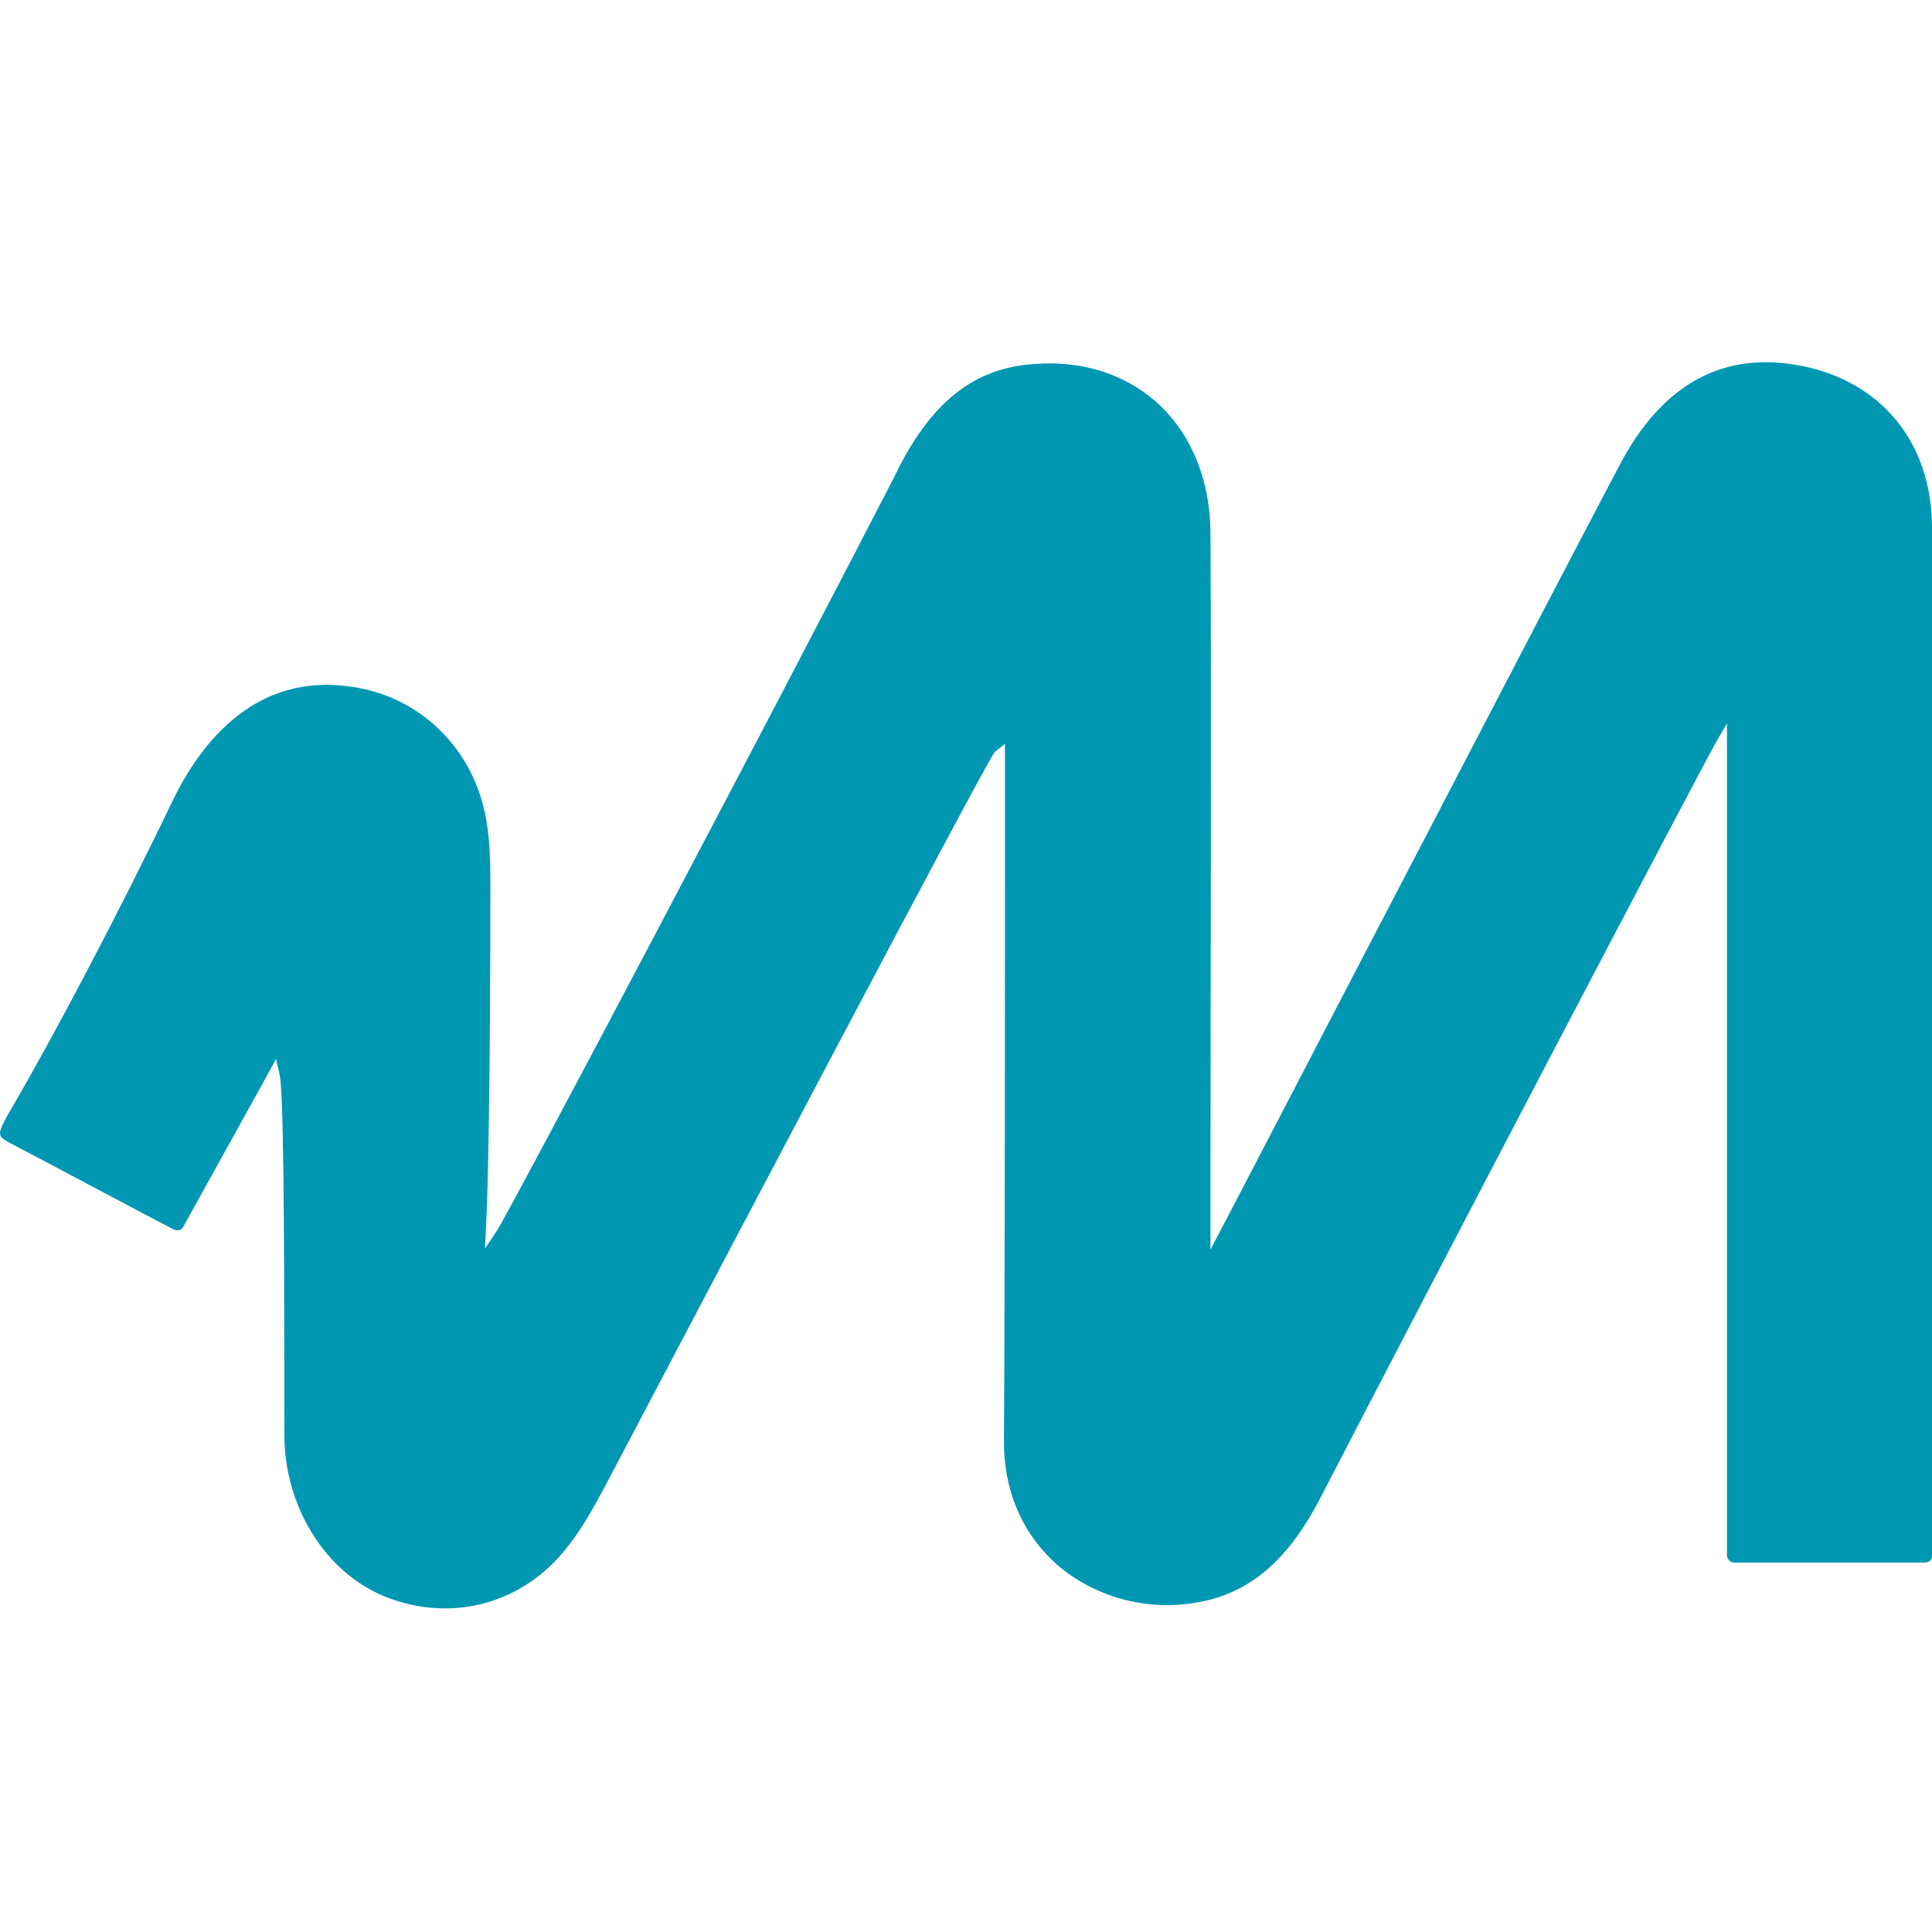 <?xml version="1.0" encoding="UTF-8"?> <svg xmlns="http://www.w3.org/2000/svg" width="32" height="32" viewBox="0 0 32 32" fill="none"><path d="M32 24.369V25.768C32 25.84 31.951 25.881 31.871 25.881H28.725C28.66 25.881 28.604 25.824 28.604 25.76V11.981L28.426 12.288C28.175 12.725 23.833 21.013 21.876 24.797C21.31 25.897 20.639 26.439 19.709 26.56C18.901 26.673 18.052 26.415 17.461 25.873C16.911 25.363 16.62 24.66 16.628 23.843C16.645 21.741 16.645 15.975 16.645 13.525V12.32L16.483 12.45C16.451 12.474 16.378 12.539 10.152 24.369L9.998 24.66C9.828 24.975 9.61 25.38 9.319 25.719C8.575 26.601 7.41 26.875 6.343 26.431C5.373 26.018 4.71 24.943 4.71 23.762C4.71 19.857 4.693 18.07 4.629 17.787L4.572 17.544L4.451 17.762C4.378 17.9 3.958 18.652 3.578 19.339L3.036 20.318C3.003 20.382 2.939 20.39 2.882 20.366C2.3 20.067 0.505 19.105 0.157 18.927C0.052 18.87 0.012 18.838 0.004 18.797C-0.021 18.725 0.084 18.539 0.198 18.345C0.885 17.172 1.985 15.086 2.858 13.266C3.335 12.28 4.241 11.14 5.817 11.374C6.925 11.528 7.782 12.345 8.025 13.436C8.114 13.824 8.122 14.253 8.122 14.657C8.122 17.875 8.081 19.865 8.049 20.326L8.033 20.681L8.227 20.39C8.445 20.059 12.755 11.892 14.809 7.905C15.399 6.668 16.127 6.094 17.13 6.029C17.954 5.964 18.69 6.215 19.224 6.725C19.75 7.234 20.041 7.97 20.049 8.811C20.065 11.39 20.049 17.253 20.049 19.46V20.698L20.227 20.358C20.526 19.792 22.208 16.549 23.841 13.42C24.973 11.245 26.105 9.07 26.809 7.735C27.52 6.361 28.539 5.803 29.841 6.061C31.167 6.32 31.992 7.339 32 8.722C32 12.571 32 20.827 32 24.361V24.369Z" fill="#0097B3"></path></svg> 
